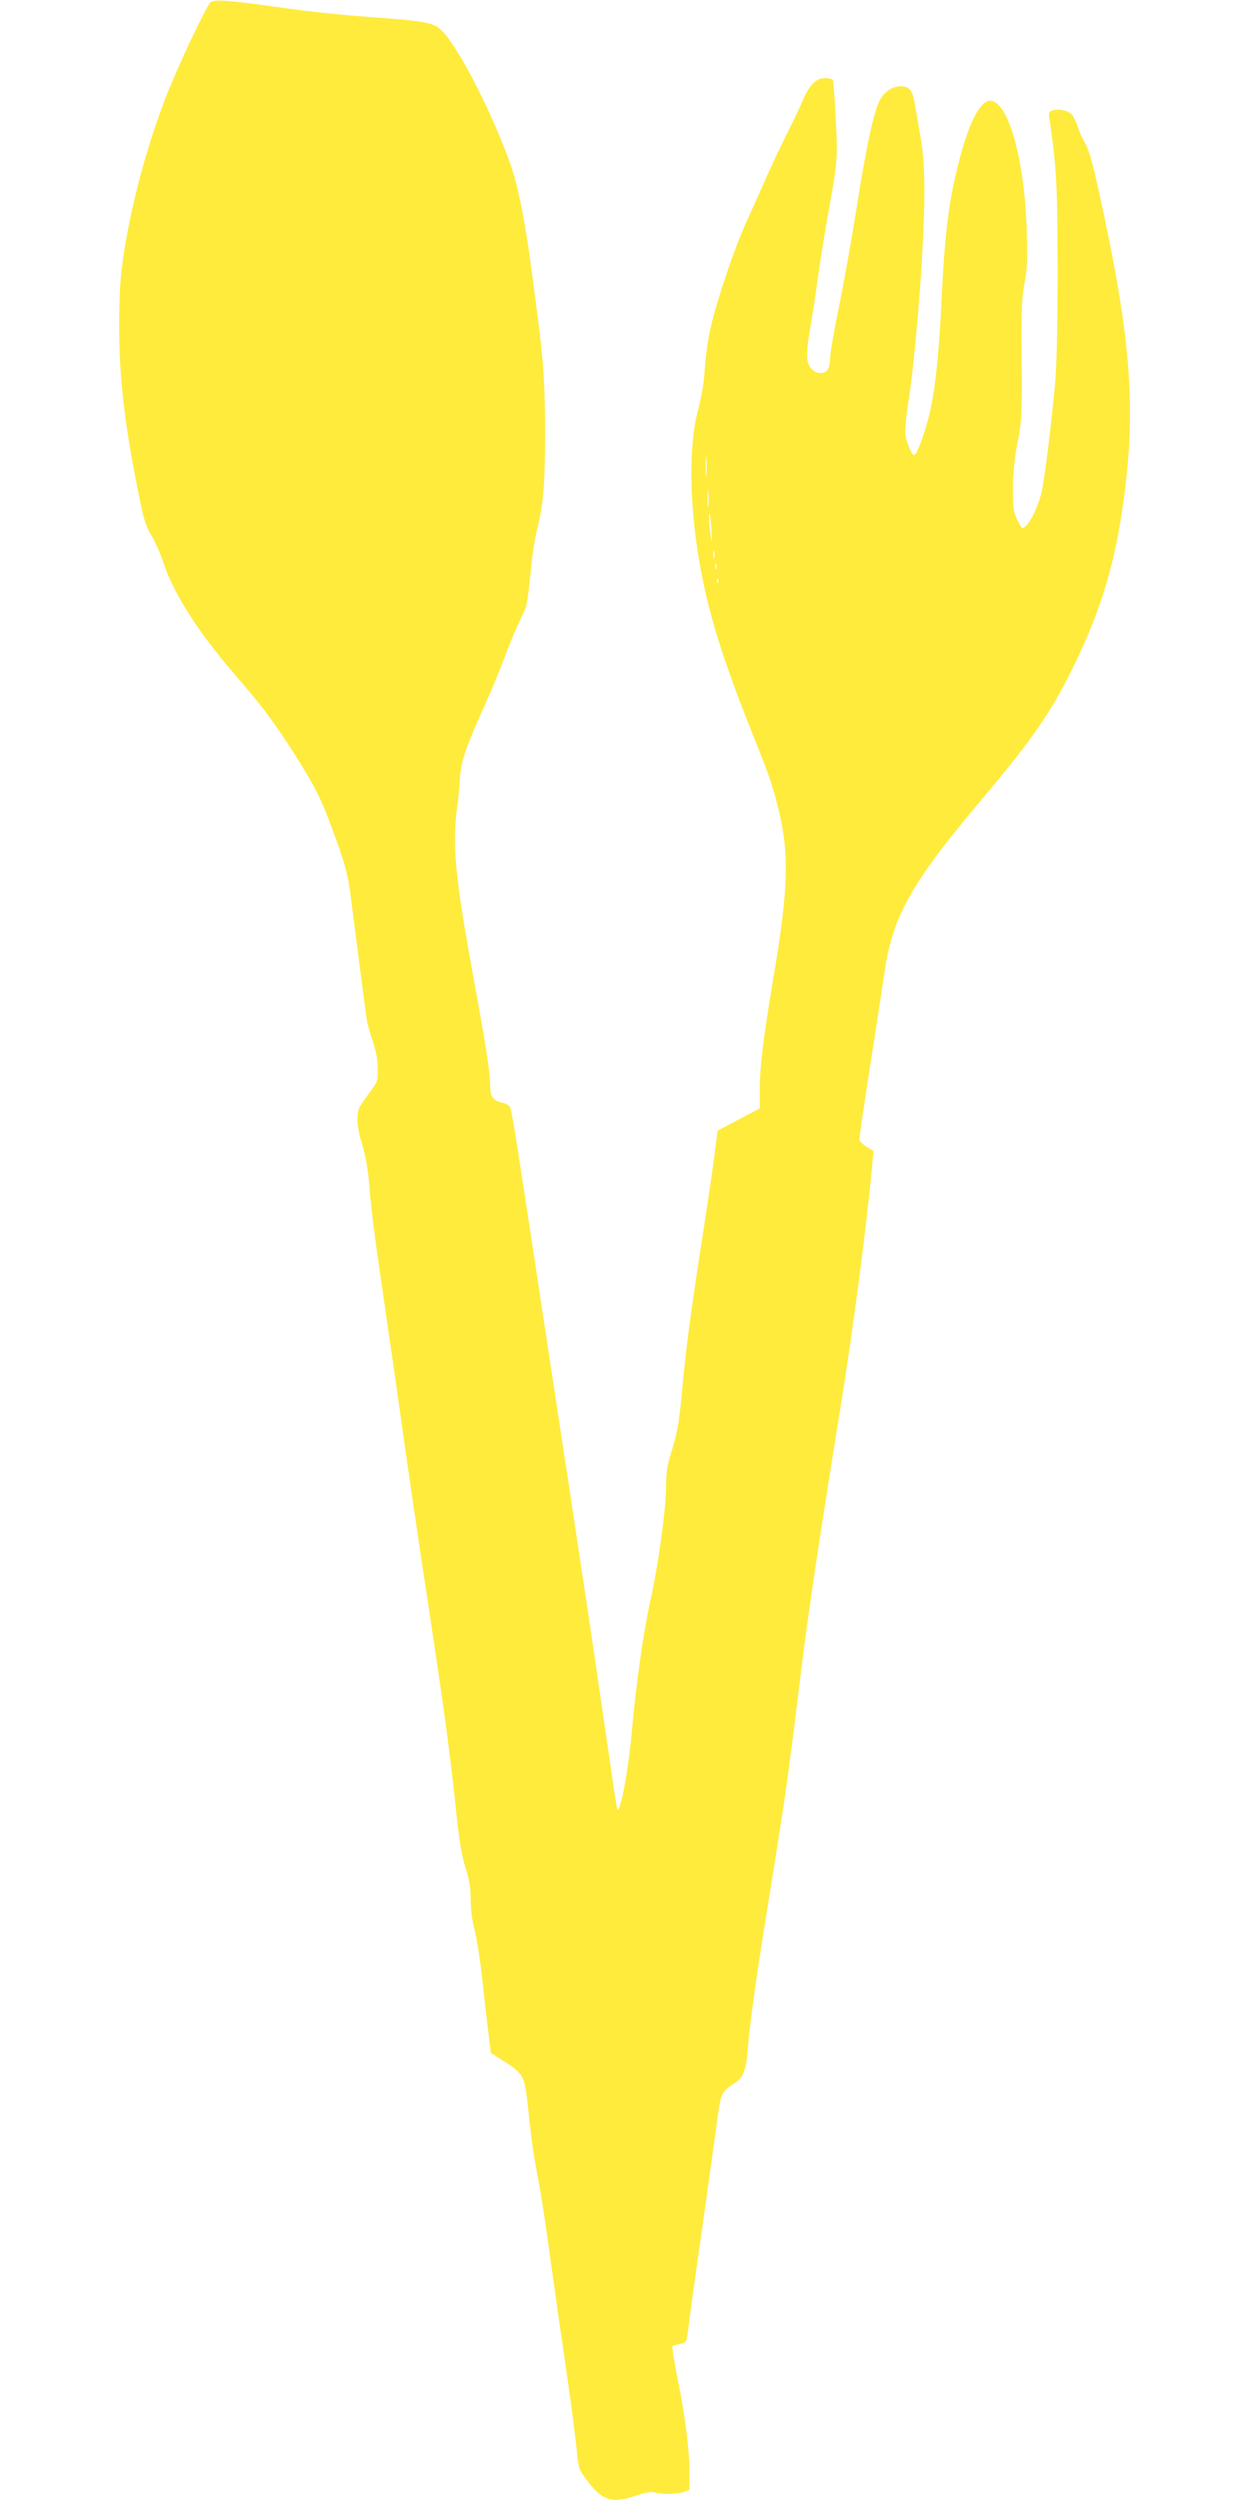 <?xml version="1.0" standalone="no"?>
<!DOCTYPE svg PUBLIC "-//W3C//DTD SVG 20010904//EN"
 "http://www.w3.org/TR/2001/REC-SVG-20010904/DTD/svg10.dtd">
<svg version="1.0" xmlns="http://www.w3.org/2000/svg"
 width="640pt" height="1280pt" viewBox="0 0 640 1280"
 preserveAspectRatio="xMidYMid meet">
<g transform="translate(0,1280) scale(0.1,-0.1)"
fill="#ffeb3b" stroke="none">
<path d="M1078 12788 c-20 -15 -165 -323 -226 -478 -113 -292 -199 -628 -231
-905 -6 -49 -11 -169 -11 -266 0 -262 25 -489 91 -824 34 -174 44 -207 74
-256 19 -32 47 -95 62 -141 53 -159 175 -351 364 -570 149 -173 211 -256 327
-441 88 -142 112 -189 168 -338 71 -189 87 -247 103 -384 11 -88 65 -505 77
-595 3 -25 18 -79 32 -120 17 -50 26 -97 26 -141 1 -62 -1 -69 -40 -120 -22
-30 -46 -64 -52 -76 -18 -32 -15 -103 7 -174 25 -81 38 -159 46 -279 4 -52 24
-216 46 -365 46 -317 96 -663 139 -970 17 -121 53 -366 80 -545 115 -755 144
-964 183 -1345 10 -87 25 -170 41 -220 19 -59 26 -101 26 -163 0 -51 8 -109
20 -154 11 -40 29 -156 40 -258 11 -102 25 -227 32 -278 l11 -93 41 -26 c124
-77 130 -85 146 -221 5 -51 14 -131 20 -179 5 -49 21 -144 34 -213 14 -69 38
-226 55 -350 17 -124 48 -346 70 -495 41 -279 65 -459 77 -580 6 -63 12 -76
52 -128 78 -102 127 -116 250 -74 44 15 76 21 92 16 39 -11 114 -10 149 2 l31
11 0 92 c0 115 -22 286 -62 484 -17 84 -28 155 -25 159 3 3 21 8 39 12 32 7
33 8 41 71 4 36 36 270 72 520 35 250 71 506 79 569 16 121 23 135 83 172 50
31 63 67 73 192 8 107 47 387 91 657 71 439 95 594 119 775 18 131 26 202 66
523 32 264 93 670 199 1327 62 382 132 917 161 1231 l6 71 -36 22 c-20 13 -36
29 -36 36 0 15 33 240 79 530 16 105 39 255 51 335 42 281 137 450 495 875
265 316 354 444 470 680 132 269 206 504 249 792 74 489 53 844 -94 1533 -52
245 -70 312 -94 357 -14 23 -30 59 -37 80 -6 21 -19 48 -26 60 -16 25 -69 39
-103 28 -20 -6 -22 -12 -16 -49 36 -249 40 -328 41 -771 0 -286 -5 -497 -13
-580 -23 -243 -53 -480 -68 -550 -16 -71 -53 -152 -84 -180 -16 -15 -19 -12
-41 32 -20 42 -23 62 -23 163 1 78 8 153 24 235 22 112 23 140 21 428 -2 256
1 322 15 390 13 67 15 116 11 267 -11 351 -88 640 -177 663 -54 14 -115 -95
-169 -306 -54 -209 -73 -359 -91 -727 -14 -284 -34 -464 -64 -581 -25 -100
-63 -199 -76 -199 -11 0 -37 59 -44 102 -4 24 3 96 18 190 14 85 37 309 52
503 32 415 35 675 10 815 -9 52 -21 124 -27 159 -14 93 -27 115 -69 119 -49 4
-97 -29 -120 -81 -31 -70 -66 -237 -114 -540 -25 -158 -66 -387 -91 -510 -25
-122 -45 -239 -45 -260 0 -54 -15 -77 -50 -77 -19 0 -36 9 -50 28 -25 31 -24
78 4 237 9 50 25 158 36 240 12 83 34 222 50 310 49 273 50 284 39 488 -5 104
-12 194 -15 198 -3 5 -21 9 -41 9 -45 0 -81 -37 -114 -117 -13 -31 -47 -102
-75 -158 -28 -55 -77 -158 -109 -230 -31 -71 -79 -177 -105 -235 -50 -109
-120 -310 -163 -465 -29 -103 -43 -194 -51 -315 -3 -47 -18 -128 -32 -180 -48
-173 -45 -480 7 -778 46 -263 117 -492 277 -892 84 -210 96 -247 127 -370 57
-227 52 -414 -25 -865 -52 -310 -70 -457 -70 -575 l0 -95 -108 -57 -108 -57
-13 -103 c-7 -57 -34 -245 -61 -418 -63 -408 -86 -578 -105 -781 -18 -194 -26
-244 -60 -351 -19 -61 -25 -101 -25 -172 0 -111 -39 -397 -80 -581 -36 -162
-73 -425 -95 -670 -15 -163 -43 -333 -63 -385 -10 -25 -10 -24 -16 10 -4 19
-31 204 -61 410 -55 383 -97 660 -140 945 -13 88 -47 311 -75 495 -28 184 -55
362 -60 395 -5 33 -37 240 -70 460 -119 785 -131 859 -141 871 -6 7 -24 16
-40 19 -43 10 -59 31 -59 79 0 73 -20 203 -94 606 -86 473 -101 642 -75 830 6
41 12 107 14 145 4 82 29 157 125 370 37 83 82 191 100 240 18 50 48 124 67
165 19 41 40 86 45 100 6 14 16 90 24 171 7 80 22 183 34 229 32 127 40 223
41 485 0 239 -8 376 -37 595 -8 63 -19 147 -24 186 -36 281 -73 473 -111 587
-88 256 -262 600 -352 695 -46 48 -74 53 -402 77 -110 8 -294 27 -410 44 -286
40 -356 46 -377 29z m2539 -2420 c-2 -24 -4 -5 -4 42 0 47 2 66 4 43 2 -24 2
-62 0 -85z m10 -155 c-2 -21 -4 -6 -4 32 0 39 2 55 4 38 2 -18 2 -50 0 -70z
m16 -128 c4 -60 3 -69 -3 -35 -9 46 -13 127 -6 119 2 -2 6 -40 9 -84z m14
-142 c-3 -10 -5 -2 -5 17 0 19 2 27 5 18 2 -10 2 -26 0 -35z m10 -55 c-3 -7
-5 -2 -5 12 0 14 2 19 5 13 2 -7 2 -19 0 -25z m10 -70 c-3 -8 -6 -5 -6 6 -1
11 2 17 5 13 3 -3 4 -12 1 -19z"/>
</g>
</svg>
